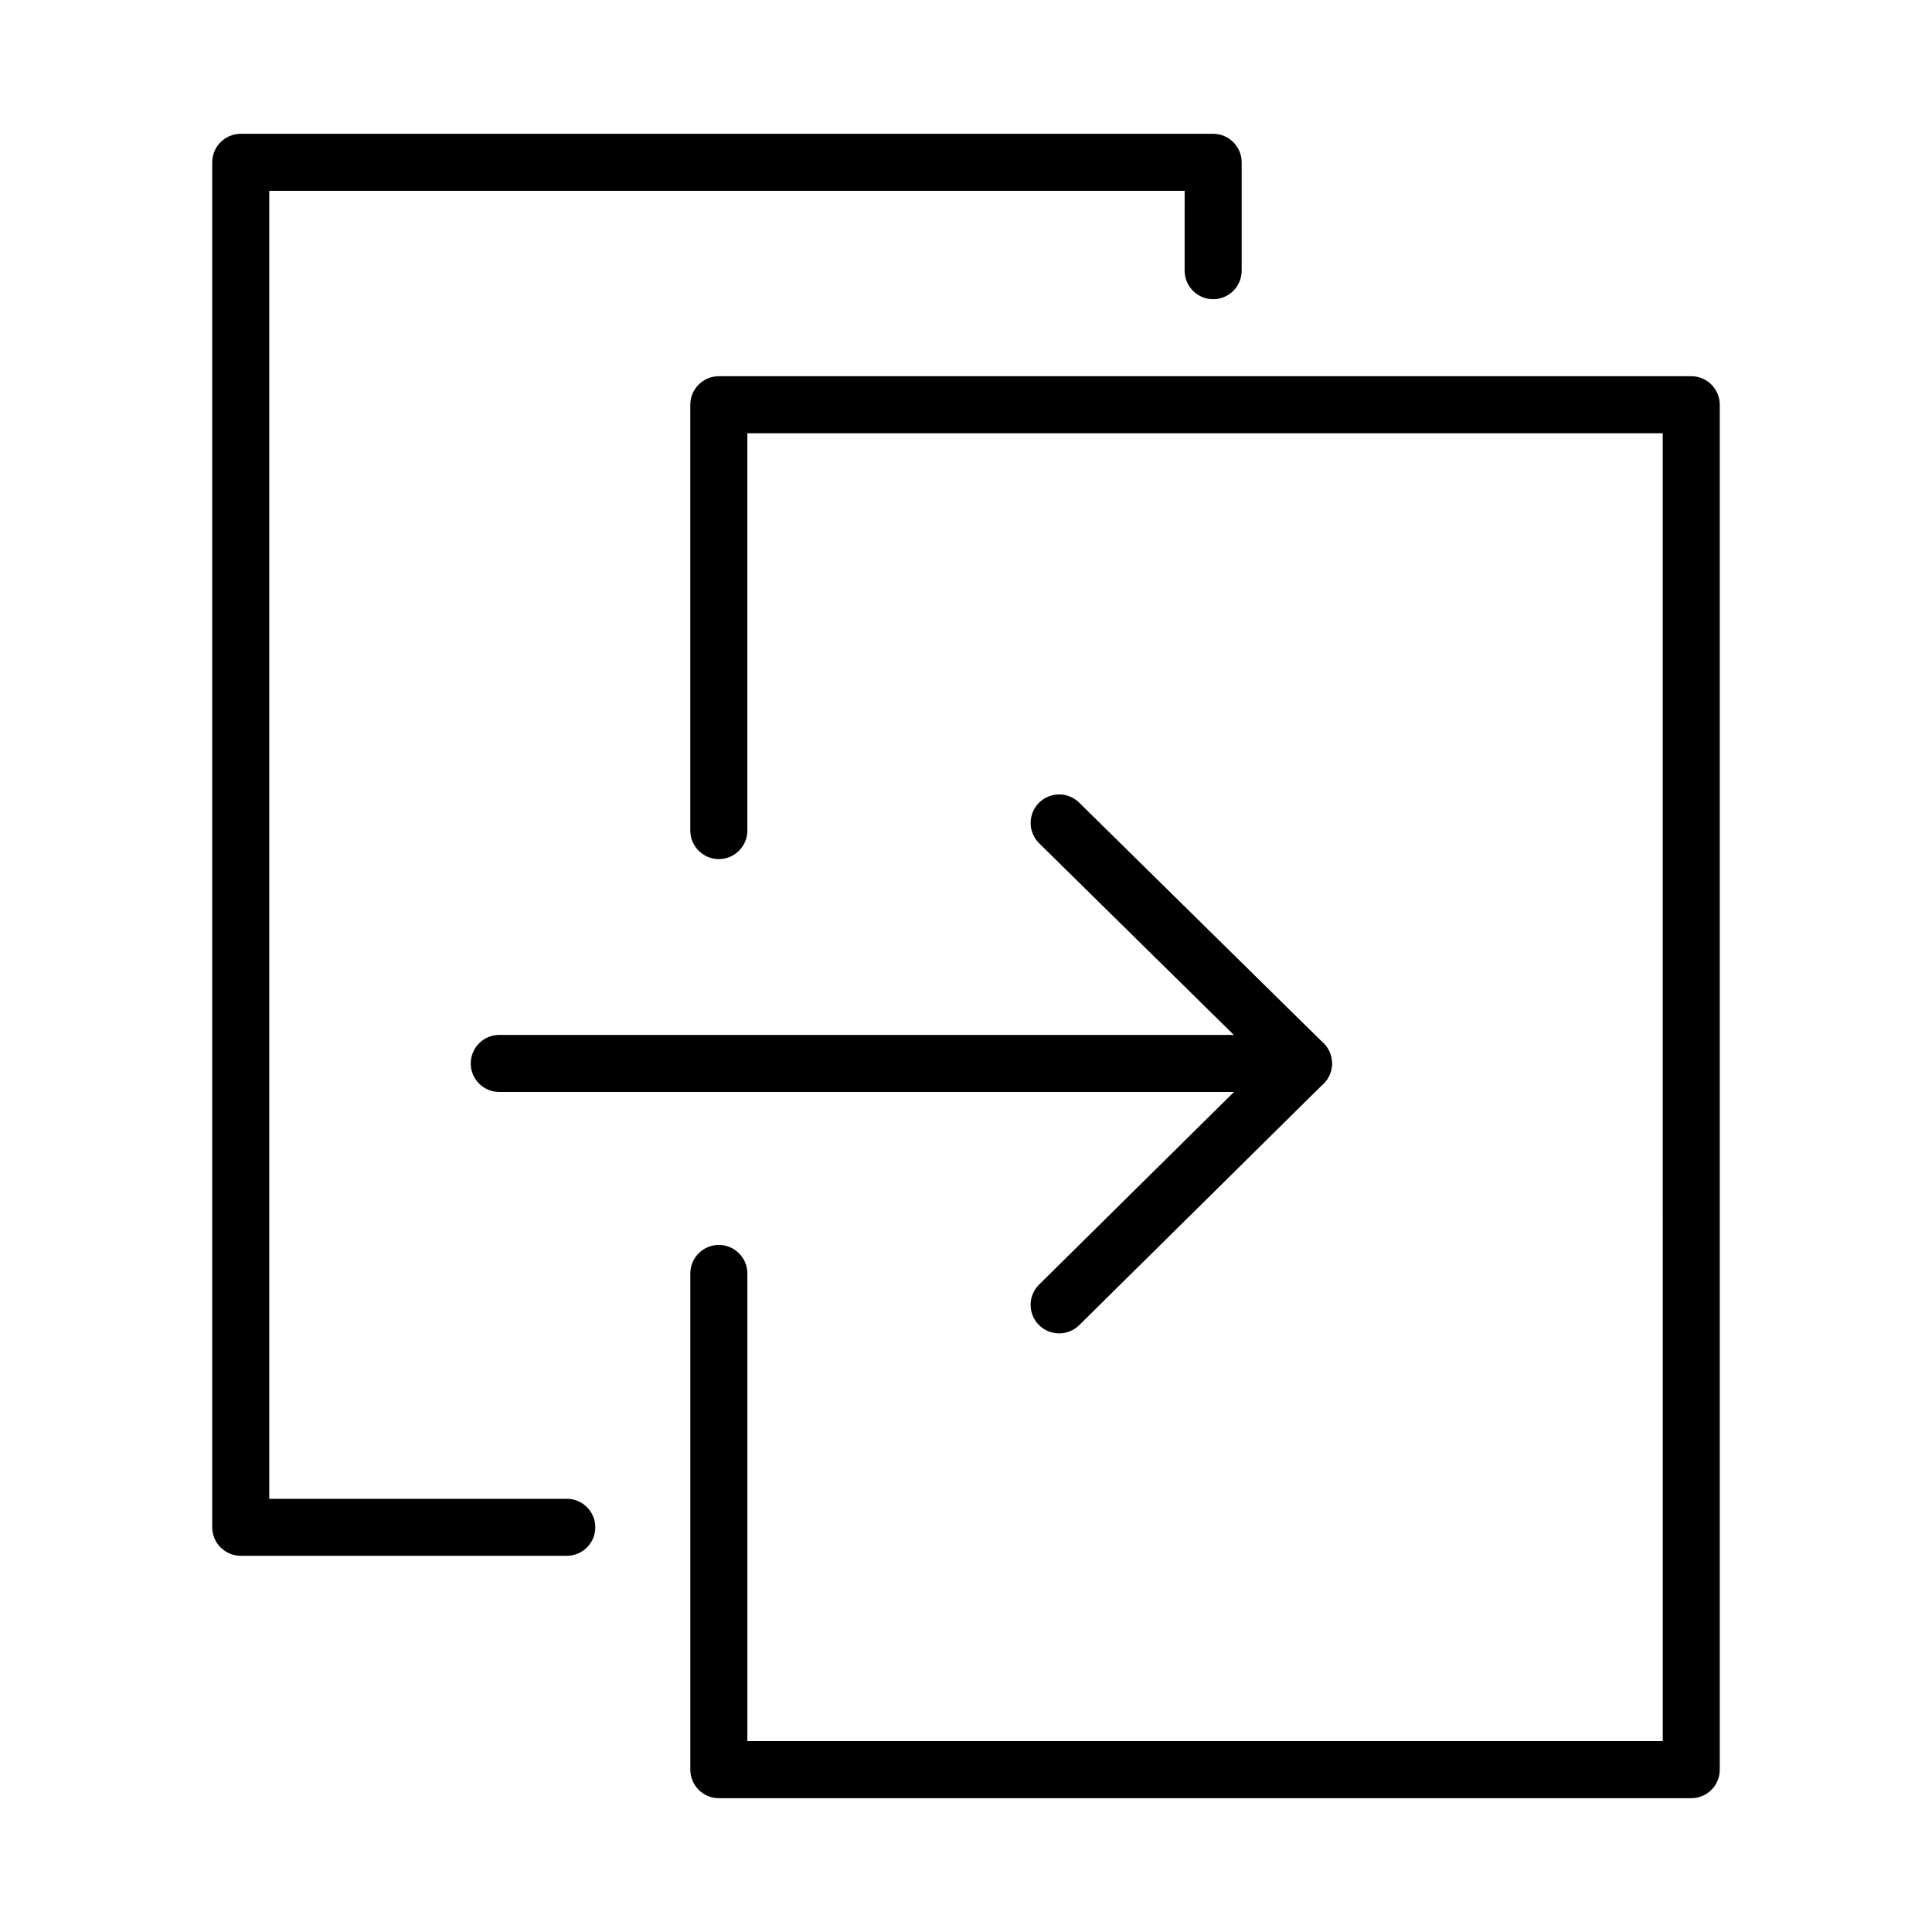 <?xml version="1.0" encoding="UTF-8"?>
<!-- The Best Svg Icon site in the world: iconSvg.co, Visit us! https://iconsvg.co -->
<svg fill="#000000" width="800px" height="800px" version="1.1" viewBox="144 144 512 512" xmlns="http://www.w3.org/2000/svg">
 <g>
  <path d="m294.2 556.3h-86.402c-4.172 0-7.559-3.387-7.559-7.559v-361.72c0-4.172 3.387-7.559 7.559-7.559h257.7c4.172 0 7.559 3.387 7.559 7.559v28.711c0 4.172-3.387 7.559-7.559 7.559-4.172 0-7.559-3.387-7.559-7.559l0.004-21.156h-242.59v346.62h78.848c4.172 0 7.559 3.387 7.559 7.559-0.004 4.168-3.387 7.551-7.559 7.551z"/>
  <path d="m424.68 497.36c-1.949 0-3.894-0.746-5.371-2.242-2.941-2.973-2.91-7.754 0.059-10.688l51.652-51.051-194.71 0.004c-4.172 0-7.559-3.387-7.559-7.559s3.387-7.559 7.559-7.559h213.12c3.059 0 5.824 1.848 6.988 4.684 1.16 2.84 0.504 6.102-1.672 8.246l-64.738 63.98c-1.48 1.457-3.398 2.184-5.32 2.184z"/>
  <path d="m592.2 620.54h-257.7c-4.172 0-7.559-3.387-7.559-7.559v-131.5c0-4.172 3.387-7.559 7.559-7.559s7.559 3.387 7.559 7.559v123.94h242.59l-0.004-346.61h-242.59v105.3c0 4.172-3.387 7.559-7.559 7.559s-7.559-3.387-7.559-7.559v-112.85c0-4.172 3.387-7.559 7.559-7.559h257.7c4.172 0 7.559 3.387 7.559 7.559v361.73c0 4.168-3.379 7.547-7.555 7.547z"/>
  <path d="m489.43 433.38c-1.918 0-3.828-0.719-5.305-2.168l-64.738-63.73c-2.973-2.934-3.012-7.715-0.09-10.695 2.934-2.973 7.715-3.012 10.695-0.082l64.738 63.73c2.973 2.934 3.012 7.715 0.082 10.688-1.48 1.512-3.434 2.258-5.383 2.258z"/>
 </g>
</svg>